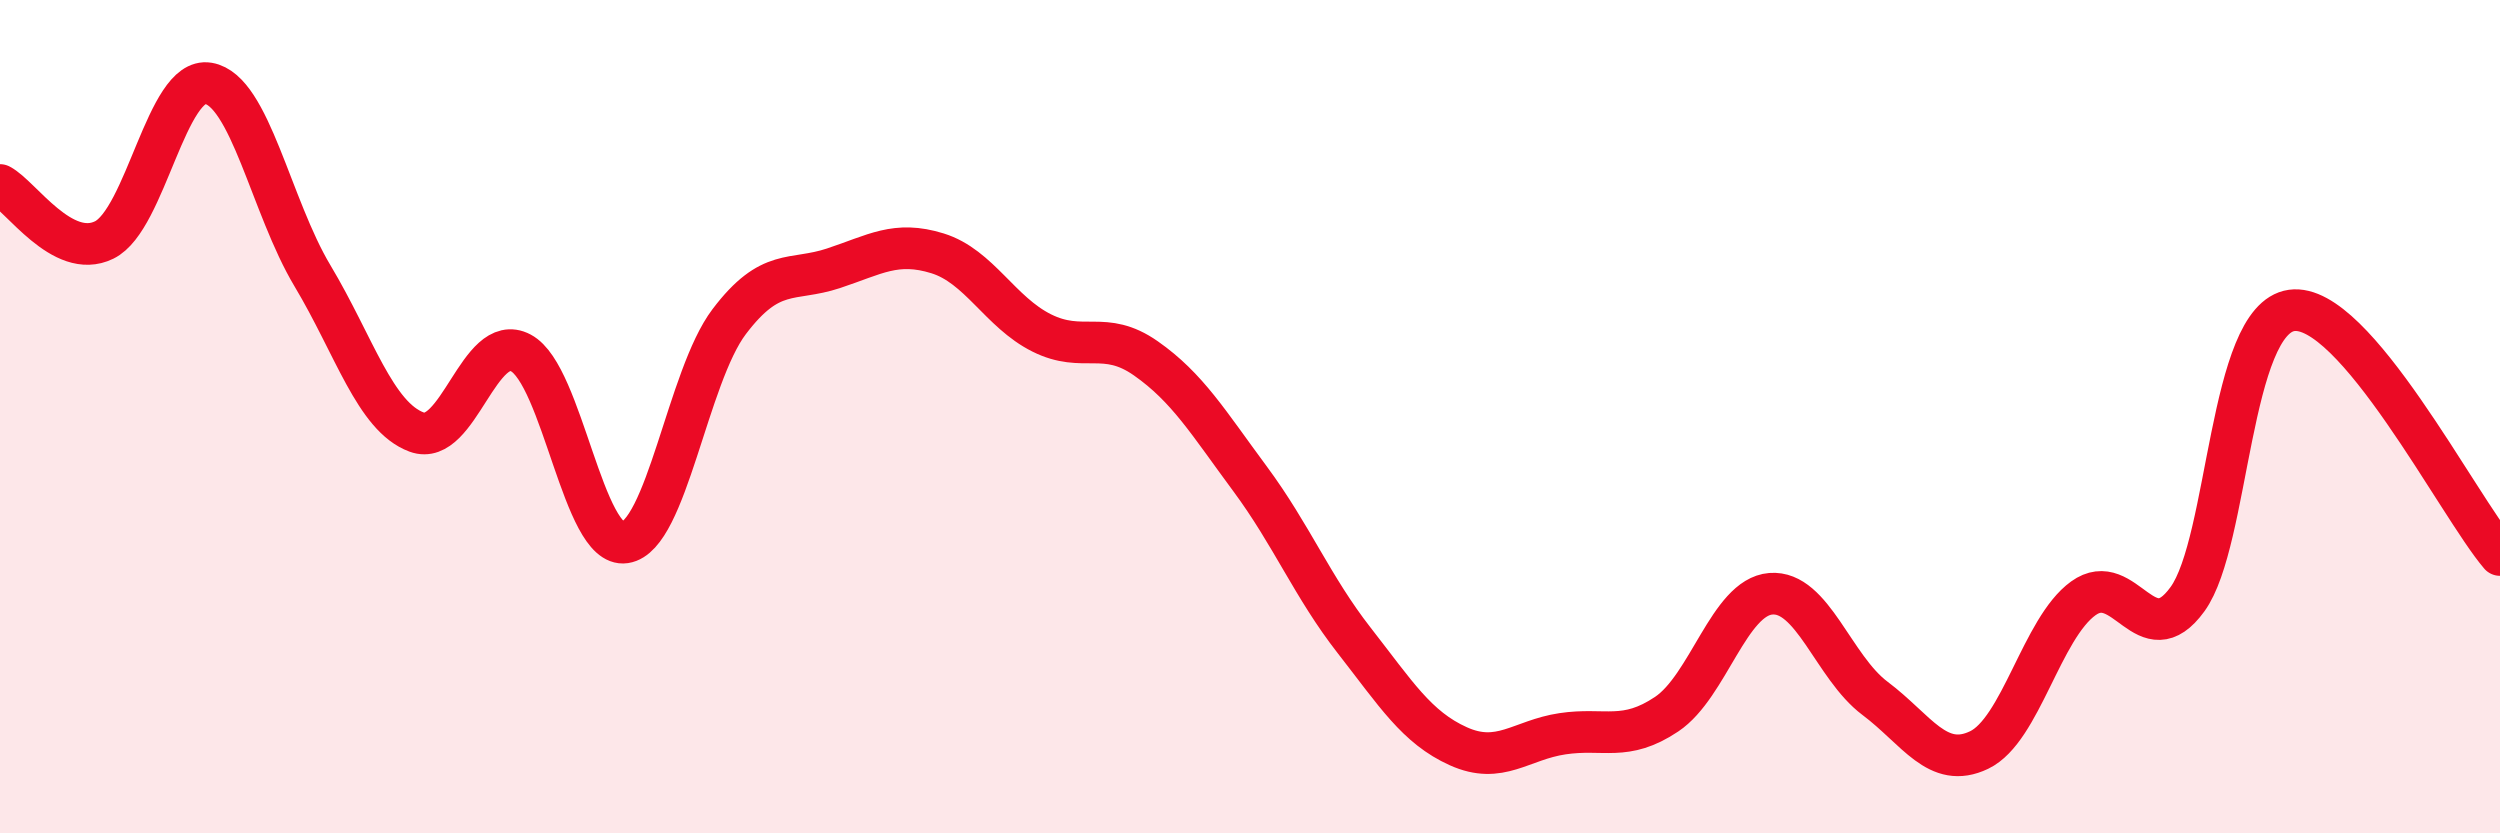 
    <svg width="60" height="20" viewBox="0 0 60 20" xmlns="http://www.w3.org/2000/svg">
      <path
        d="M 0,4.44 C 0.5,4.7 1.5,6.25 2.5,5.76 C 3.5,5.27 4,1.83 5,2 C 6,2.17 6.5,4.95 7.5,6.62 C 8.5,8.29 9,10 10,10.37 C 11,10.74 11.5,7.94 12.5,8.47 C 13.5,9 14,13.17 15,13.02 C 16,12.87 16.5,9.04 17.5,7.72 C 18.5,6.4 19,6.77 20,6.44 C 21,6.11 21.5,5.77 22.5,6.08 C 23.5,6.39 24,7.49 25,7.99 C 26,8.49 26.5,7.9 27.5,8.6 C 28.5,9.3 29,10.14 30,11.49 C 31,12.84 31.5,14.09 32.5,15.37 C 33.5,16.65 34,17.46 35,17.91 C 36,18.36 36.5,17.76 37.5,17.61 C 38.5,17.46 39,17.81 40,17.14 C 41,16.47 41.5,14.33 42.5,14.25 C 43.5,14.17 44,16.01 45,16.76 C 46,17.51 46.5,18.48 47.5,18 C 48.5,17.52 49,15.08 50,14.36 C 51,13.64 51.5,15.76 52.5,14.38 C 53.5,13 53.5,7.66 55,7.45 C 56.5,7.24 59,12.15 60,13.32L60 20L0 20Z"
        fill="#EB0A25"
        opacity="0.1"
        stroke-linecap="round"
        stroke-linejoin="round"
      />
      <path
        d="M 0,4.44 C 0.5,4.7 1.5,6.25 2.5,5.76 C 3.5,5.27 4,1.83 5,2 C 6,2.17 6.5,4.95 7.5,6.62 C 8.5,8.29 9,10 10,10.37 C 11,10.74 11.5,7.94 12.5,8.47 C 13.5,9 14,13.17 15,13.02 C 16,12.87 16.5,9.04 17.5,7.72 C 18.5,6.4 19,6.77 20,6.44 C 21,6.11 21.5,5.77 22.5,6.08 C 23.5,6.39 24,7.49 25,7.99 C 26,8.49 26.5,7.9 27.5,8.6 C 28.5,9.3 29,10.14 30,11.49 C 31,12.84 31.5,14.09 32.5,15.37 C 33.5,16.65 34,17.46 35,17.91 C 36,18.36 36.5,17.76 37.5,17.61 C 38.5,17.46 39,17.81 40,17.14 C 41,16.47 41.5,14.33 42.5,14.25 C 43.5,14.17 44,16.01 45,16.76 C 46,17.51 46.5,18.48 47.5,18 C 48.5,17.52 49,15.08 50,14.36 C 51,13.64 51.5,15.76 52.5,14.38 C 53.5,13 53.5,7.66 55,7.45 C 56.5,7.24 59,12.15 60,13.32"
        stroke="#EB0A25"
        stroke-width="1"
        fill="none"
        stroke-linecap="round"
        stroke-linejoin="round"
      />
    </svg>
  